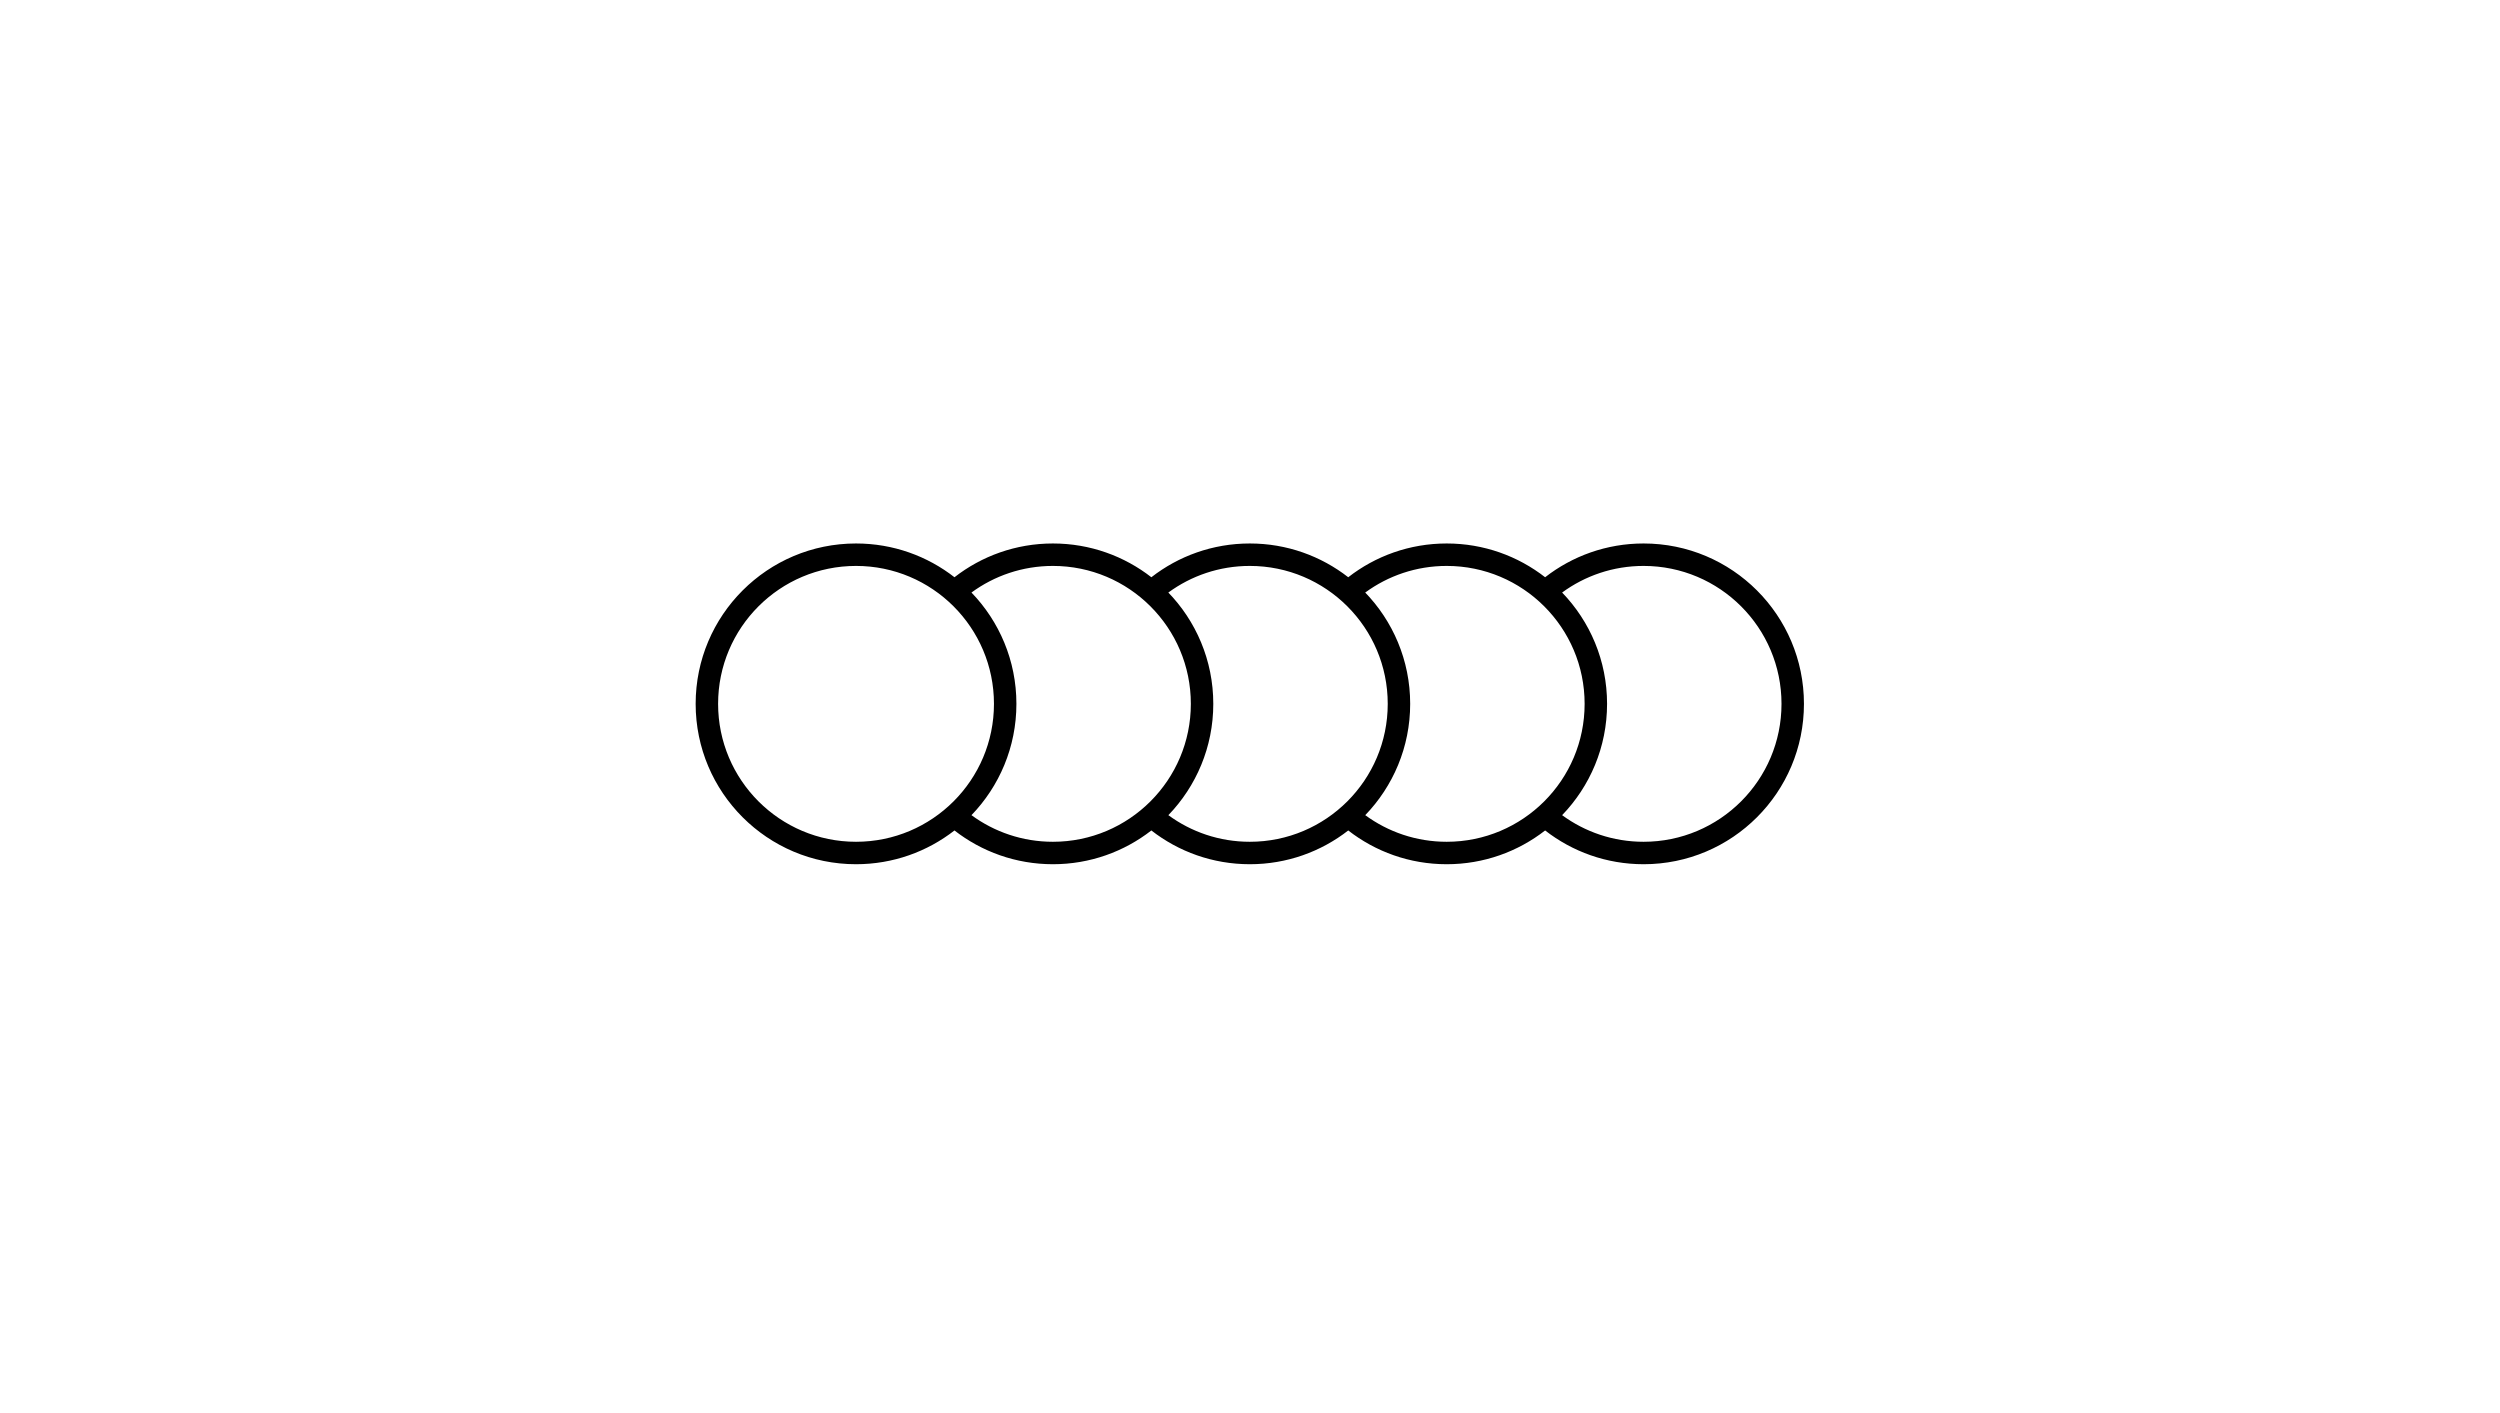 <svg width="460" height="260" viewBox="0 0 460 260" fill="none" xmlns="http://www.w3.org/2000/svg">
<path d="M302.418 100C318.715 100 331.927 113.212 331.927 129.509C331.927 145.806 318.715 159.018 302.418 159.018C295.59 159.017 289.305 156.697 284.305 152.804C279.305 156.697 273.019 159.018 266.191 159.018C259.363 159.018 253.077 156.697 248.077 152.804C243.077 156.697 236.792 159.018 229.964 159.018C223.136 159.017 216.851 156.697 211.851 152.804L211.852 152.802C206.851 156.696 200.565 159.018 193.736 159.018C186.908 159.017 180.623 156.697 175.623 152.804C170.623 156.697 164.338 159.017 157.51 159.018C141.213 159.018 128 145.806 128 129.509C128 113.212 141.213 100 157.51 100C164.353 100 170.653 102.33 175.658 106.24C175.647 106.231 175.635 106.222 175.623 106.213C180.623 102.32 186.909 100 193.736 100C200.58 100 206.879 102.331 211.885 106.24C211.873 106.231 211.862 106.222 211.851 106.213C216.85 102.32 223.136 100 229.964 100C236.791 100 243.076 102.32 248.076 106.213C253.076 102.319 259.363 100 266.191 100C273.019 100 279.304 102.32 284.304 106.213C289.304 102.32 295.59 100 302.418 100ZM157.51 104.13C143.493 104.13 132.131 115.492 132.131 129.509C132.131 143.525 143.493 154.888 157.51 154.888C171.526 154.887 182.889 143.525 182.889 129.509C182.889 115.493 171.526 104.13 157.51 104.13ZM193.736 104.13C188.13 104.13 182.95 105.948 178.75 109.026C183.869 114.333 187.019 121.553 187.019 129.509C187.019 137.464 183.869 144.683 178.75 149.99C182.95 153.069 188.13 154.888 193.736 154.888C207.753 154.888 219.115 143.525 219.115 129.509C219.115 115.492 207.753 104.13 193.736 104.13ZM229.964 104.13C224.358 104.13 219.177 105.948 214.978 109.026C214.938 108.986 214.898 108.946 214.858 108.905C220.047 114.223 223.245 121.492 223.245 129.509C223.245 137.464 220.096 144.683 214.978 149.99C219.177 153.069 224.358 154.888 229.964 154.888C243.98 154.888 255.343 143.525 255.343 129.509C255.343 115.492 243.98 104.13 229.964 104.13ZM266.191 104.13C260.586 104.13 255.405 105.948 251.205 109.026C251.166 108.986 251.125 108.946 251.086 108.905C256.274 114.223 259.473 121.492 259.473 129.509C259.473 137.464 256.323 144.683 251.205 149.99C255.405 153.068 260.585 154.888 266.191 154.888C280.208 154.888 291.57 143.525 291.57 129.509C291.57 115.493 280.208 104.13 266.191 104.13ZM302.418 104.13C296.812 104.13 291.631 105.948 287.432 109.026C292.551 114.333 295.7 121.553 295.7 129.509C295.7 137.464 292.55 144.683 287.432 149.99C291.631 153.069 296.812 154.888 302.418 154.888C316.434 154.888 327.797 143.525 327.797 129.509C327.797 115.492 316.434 104.13 302.418 104.13ZM175.928 152.562C175.989 152.513 176.05 152.463 176.11 152.414C176.05 152.463 175.989 152.513 175.928 152.562ZM212.155 152.562C212.216 152.513 212.277 152.463 212.338 152.414C212.277 152.463 212.216 152.513 212.155 152.562ZM213.382 151.525C213.418 151.493 213.454 151.46 213.49 151.428C213.454 151.46 213.418 151.493 213.382 151.525ZM213.754 151.187C213.811 151.134 213.867 151.081 213.923 151.028C213.867 151.081 213.811 151.134 213.754 151.187ZM177.565 151.15C177.603 151.116 177.64 151.081 177.678 151.046C177.64 151.081 177.603 151.116 177.565 151.15ZM178.156 108.429C178.089 108.362 178.021 108.296 177.952 108.23C178.021 108.296 178.088 108.362 178.156 108.429ZM214.384 108.429C214.316 108.362 214.248 108.296 214.18 108.23C214.248 108.296 214.316 108.362 214.384 108.429ZM177.736 108.025C177.657 107.951 177.578 107.877 177.498 107.804C177.578 107.877 177.657 107.951 177.736 108.025ZM213.964 108.025C213.87 107.937 213.776 107.85 213.682 107.763C213.776 107.85 213.87 107.937 213.964 108.025ZM213.525 107.62C213.406 107.512 213.285 107.405 213.164 107.299C213.285 107.405 213.406 107.512 213.525 107.62ZM177.271 107.596C177.177 107.51 177.081 107.426 176.985 107.342C177.081 107.426 177.177 107.51 177.271 107.596ZM176.604 107.013C176.533 106.952 176.462 106.892 176.39 106.832C176.462 106.892 176.533 106.952 176.604 107.013ZM212.832 107.013C212.761 106.952 212.689 106.892 212.617 106.832C212.689 106.892 212.761 106.952 212.832 107.013ZM176.148 106.633C176.041 106.545 175.933 106.458 175.824 106.372C175.933 106.458 176.041 106.545 176.148 106.633ZM212.376 106.633C212.269 106.545 212.16 106.458 212.052 106.372C212.16 106.458 212.269 106.545 212.376 106.633Z" fill="black"/>
</svg>

